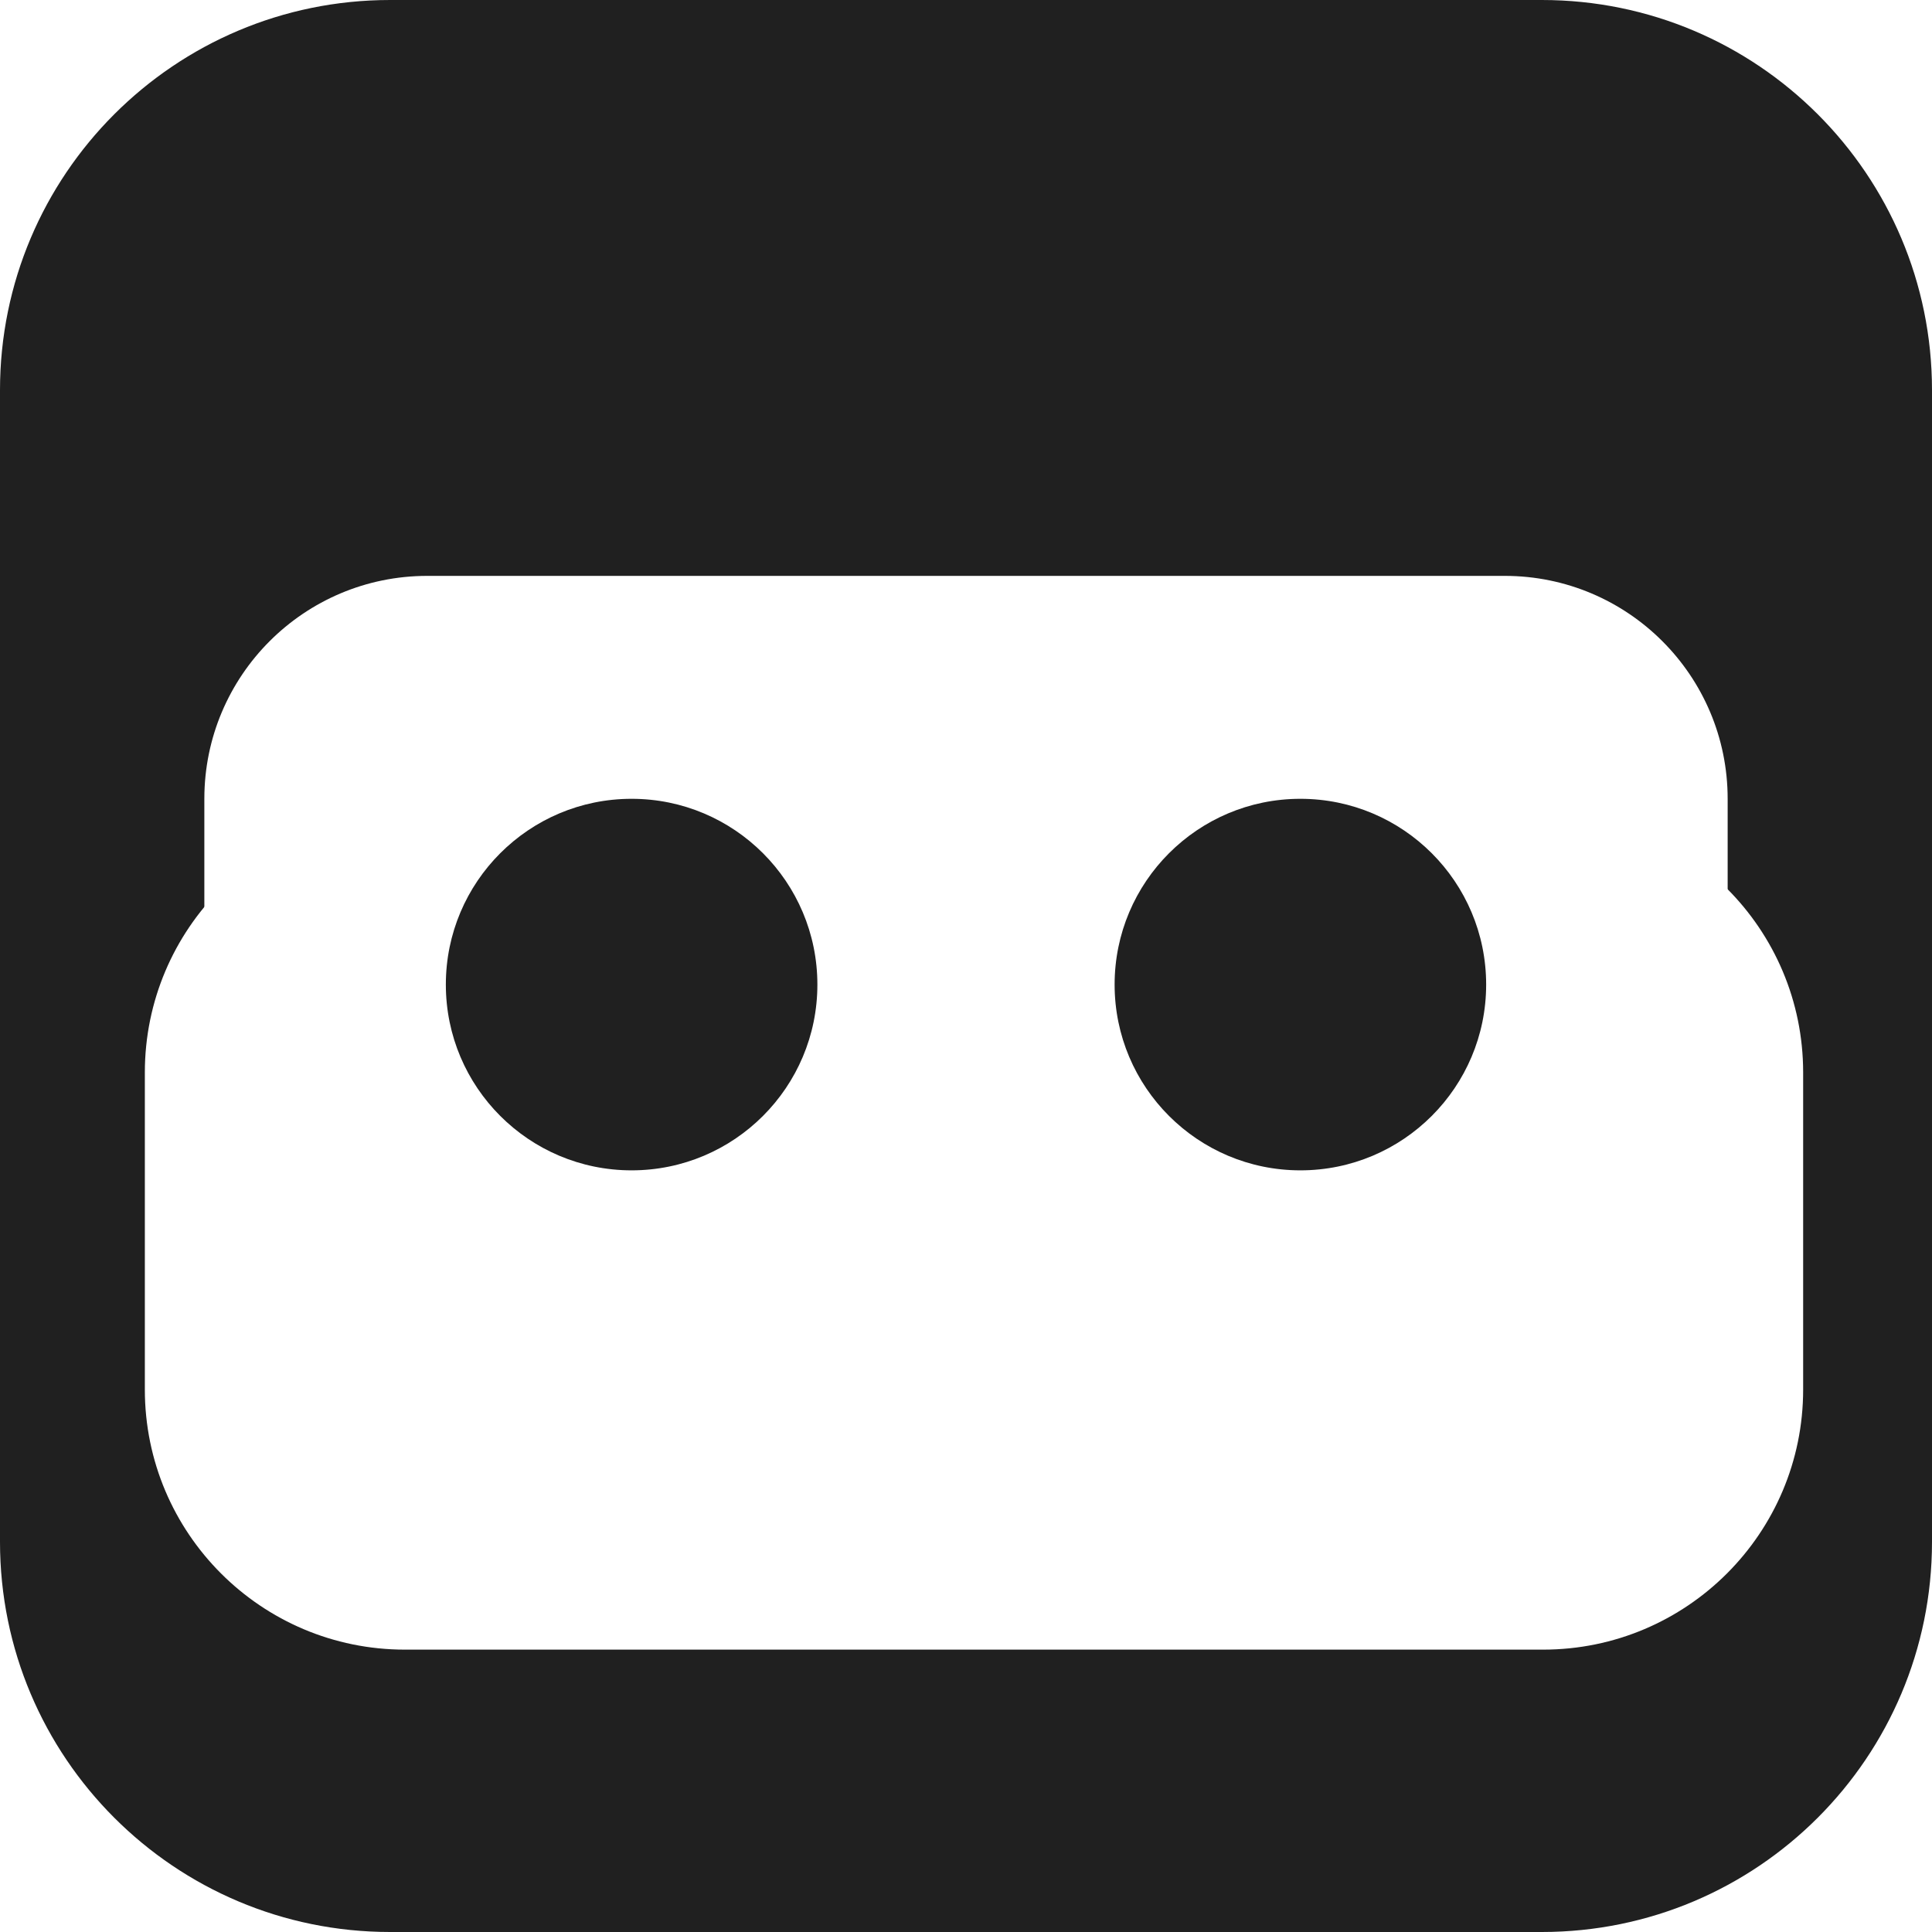 <svg width="104" height="104" viewBox="0 0 104 104" fill="none" xmlns="http://www.w3.org/2000/svg">
<path d="M35.43 1H68.57C79.679 1 84.542 1.035 89.766 2.672C95.127 4.648 99.352 8.873 101.328 14.234C102.965 19.457 103 24.322 103 35.43V68.57C103 79.679 102.965 84.542 101.328 89.766C99.352 95.127 95.127 99.352 89.766 101.327C84.542 102.965 79.68 103 68.57 103H35.43C24.32 103 19.457 102.965 14.234 101.327C8.873 99.352 4.648 95.127 2.672 89.766C1.035 84.542 1 79.679 1 68.57V35.43C1 24.322 1.035 19.457 2.672 14.234C4.648 8.873 8.873 4.648 14.234 2.672C19.457 1.035 24.321 1 35.43 1Z" stroke="white" stroke-width="2"/>
<path d="M83 0H21C9.402 0 0 9.402 0 21V83C0 94.598 9.402 104 21 104H83C94.598 104 104 94.598 104 83V21C104 9.402 94.598 0 83 0Z" fill="#202020"/>
<g filter="url(#filter0_d_751_11)">
<path d="M83.064 40.733H21.797C14.065 40.733 7.797 47.001 7.797 54.733V71.8C7.797 79.532 14.065 85.8 21.797 85.8H83.064C90.796 85.8 97.064 79.532 97.064 71.8V54.733C97.064 47.001 90.796 40.733 83.064 40.733Z" fill="white"/>
</g>
<g filter="url(#filter1_d_751_11)">
<path d="M81 28H23C16.373 28 11 33.373 11 40V67C11 73.627 16.373 79 23 79H81C87.627 79 93 73.627 93 67V40C93 33.373 87.627 28 81 28Z" fill="white"/>
</g>
<path d="M70 63C75.523 63 80 58.523 80 53C80 47.477 75.523 43 70 43C64.477 43 60 47.477 60 53C60 58.523 64.477 63 70 63Z" fill="#202020"/>
<path d="M34 63C39.523 63 44 58.523 44 53C44 47.477 39.523 43 34 43C28.477 43 24 47.477 24 53C24 58.523 28.477 63 34 63Z" fill="#202020"/>
<defs>
<filter id="filter0_d_751_11" x="2.797" y="38.733" width="99.266" height="55.066" filterUnits="userSpaceOnUse" color-interpolation-filters="sRGB">
<feFlood flood-opacity="0" result="BackgroundImageFix"/>
<feColorMatrix in="SourceAlpha" type="matrix" values="0 0 0 0 0 0 0 0 0 0 0 0 0 0 0 0 0 0 127 0" result="hardAlpha"/>
<feOffset dy="3"/>
<feGaussianBlur stdDeviation="2.5"/>
<feComposite in2="hardAlpha" operator="out"/>
<feColorMatrix type="matrix" values="0 0 0 0 0 0 0 0 0 0 0 0 0 0 0 0 0 0 0.25 0"/>
<feBlend mode="normal" in2="BackgroundImageFix" result="effect1_dropShadow_751_11"/>
<feBlend mode="normal" in="SourceGraphic" in2="effect1_dropShadow_751_11" result="shape"/>
</filter>
<filter id="filter1_d_751_11" x="6" y="26" width="92" height="61" filterUnits="userSpaceOnUse" color-interpolation-filters="sRGB">
<feFlood flood-opacity="0" result="BackgroundImageFix"/>
<feColorMatrix in="SourceAlpha" type="matrix" values="0 0 0 0 0 0 0 0 0 0 0 0 0 0 0 0 0 0 127 0" result="hardAlpha"/>
<feOffset dy="3"/>
<feGaussianBlur stdDeviation="2.5"/>
<feComposite in2="hardAlpha" operator="out"/>
<feColorMatrix type="matrix" values="0 0 0 0 0 0 0 0 0 0 0 0 0 0 0 0 0 0 0.25 0"/>
<feBlend mode="normal" in2="BackgroundImageFix" result="effect1_dropShadow_751_11"/>
<feBlend mode="normal" in="SourceGraphic" in2="effect1_dropShadow_751_11" result="shape"/>
</filter>
</defs>
</svg>
